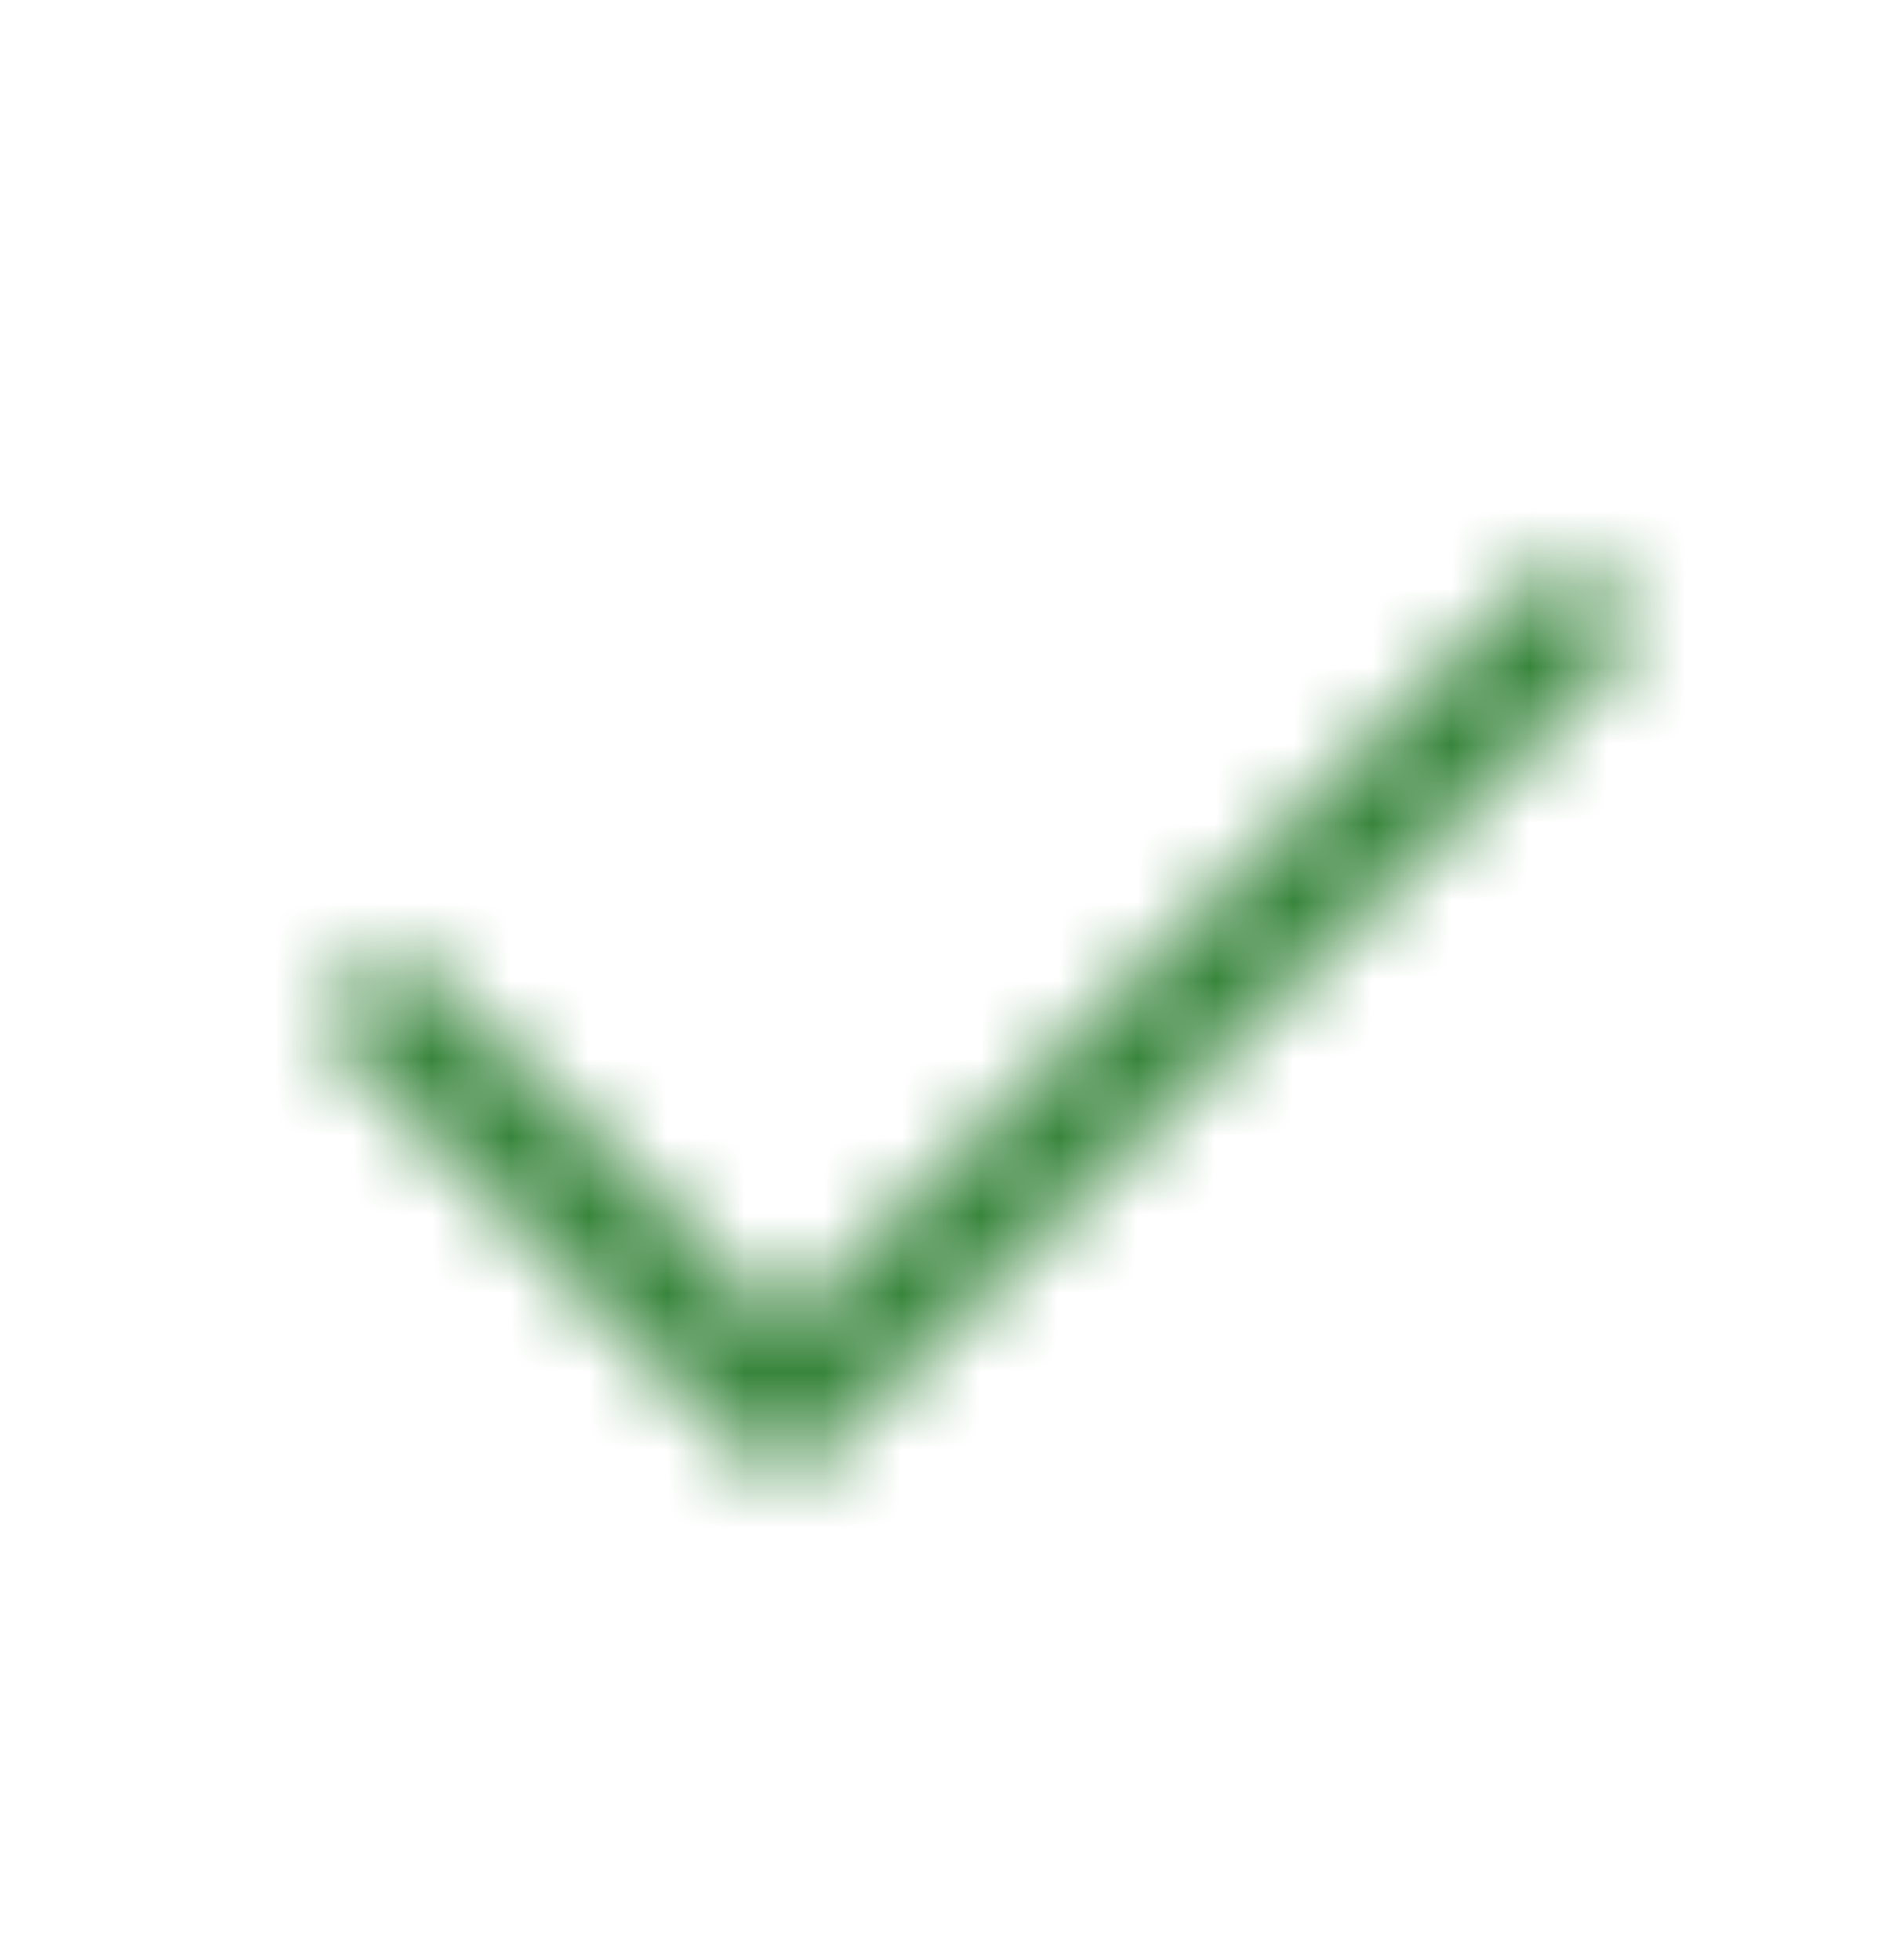 <svg width="24" height="25" viewBox="0 0 24 25" fill="none" xmlns="http://www.w3.org/2000/svg">
<g clip-path="url(#clip0_1993_12766)">
<mask id="mask0_1993_12766" style="mask-type:alpha" maskUnits="userSpaceOnUse" x="0" y="0" width="24" height="25">
<g clip-path="url(#clip1_1993_12766)">
<path d="M5 12.988L10 17.988L20 7.988" stroke="#333333" stroke-width="1.5" stroke-linecap="round" stroke-linejoin="round"/>
</g>
</mask>
<g mask="url(#mask0_1993_12766)">
<rect y="0.988" width="24" height="24" fill="#38853C"/>
</g>
</g>
<defs>
<clipPath id="clip0_1993_12766">
<rect width="24" height="24" fill="white" transform="translate(0 0.988)"/>
</clipPath>
<clipPath id="clip1_1993_12766">
<rect width="24" height="24" fill="white" transform="translate(0 0.988)"/>
</clipPath>
</defs>
</svg>
